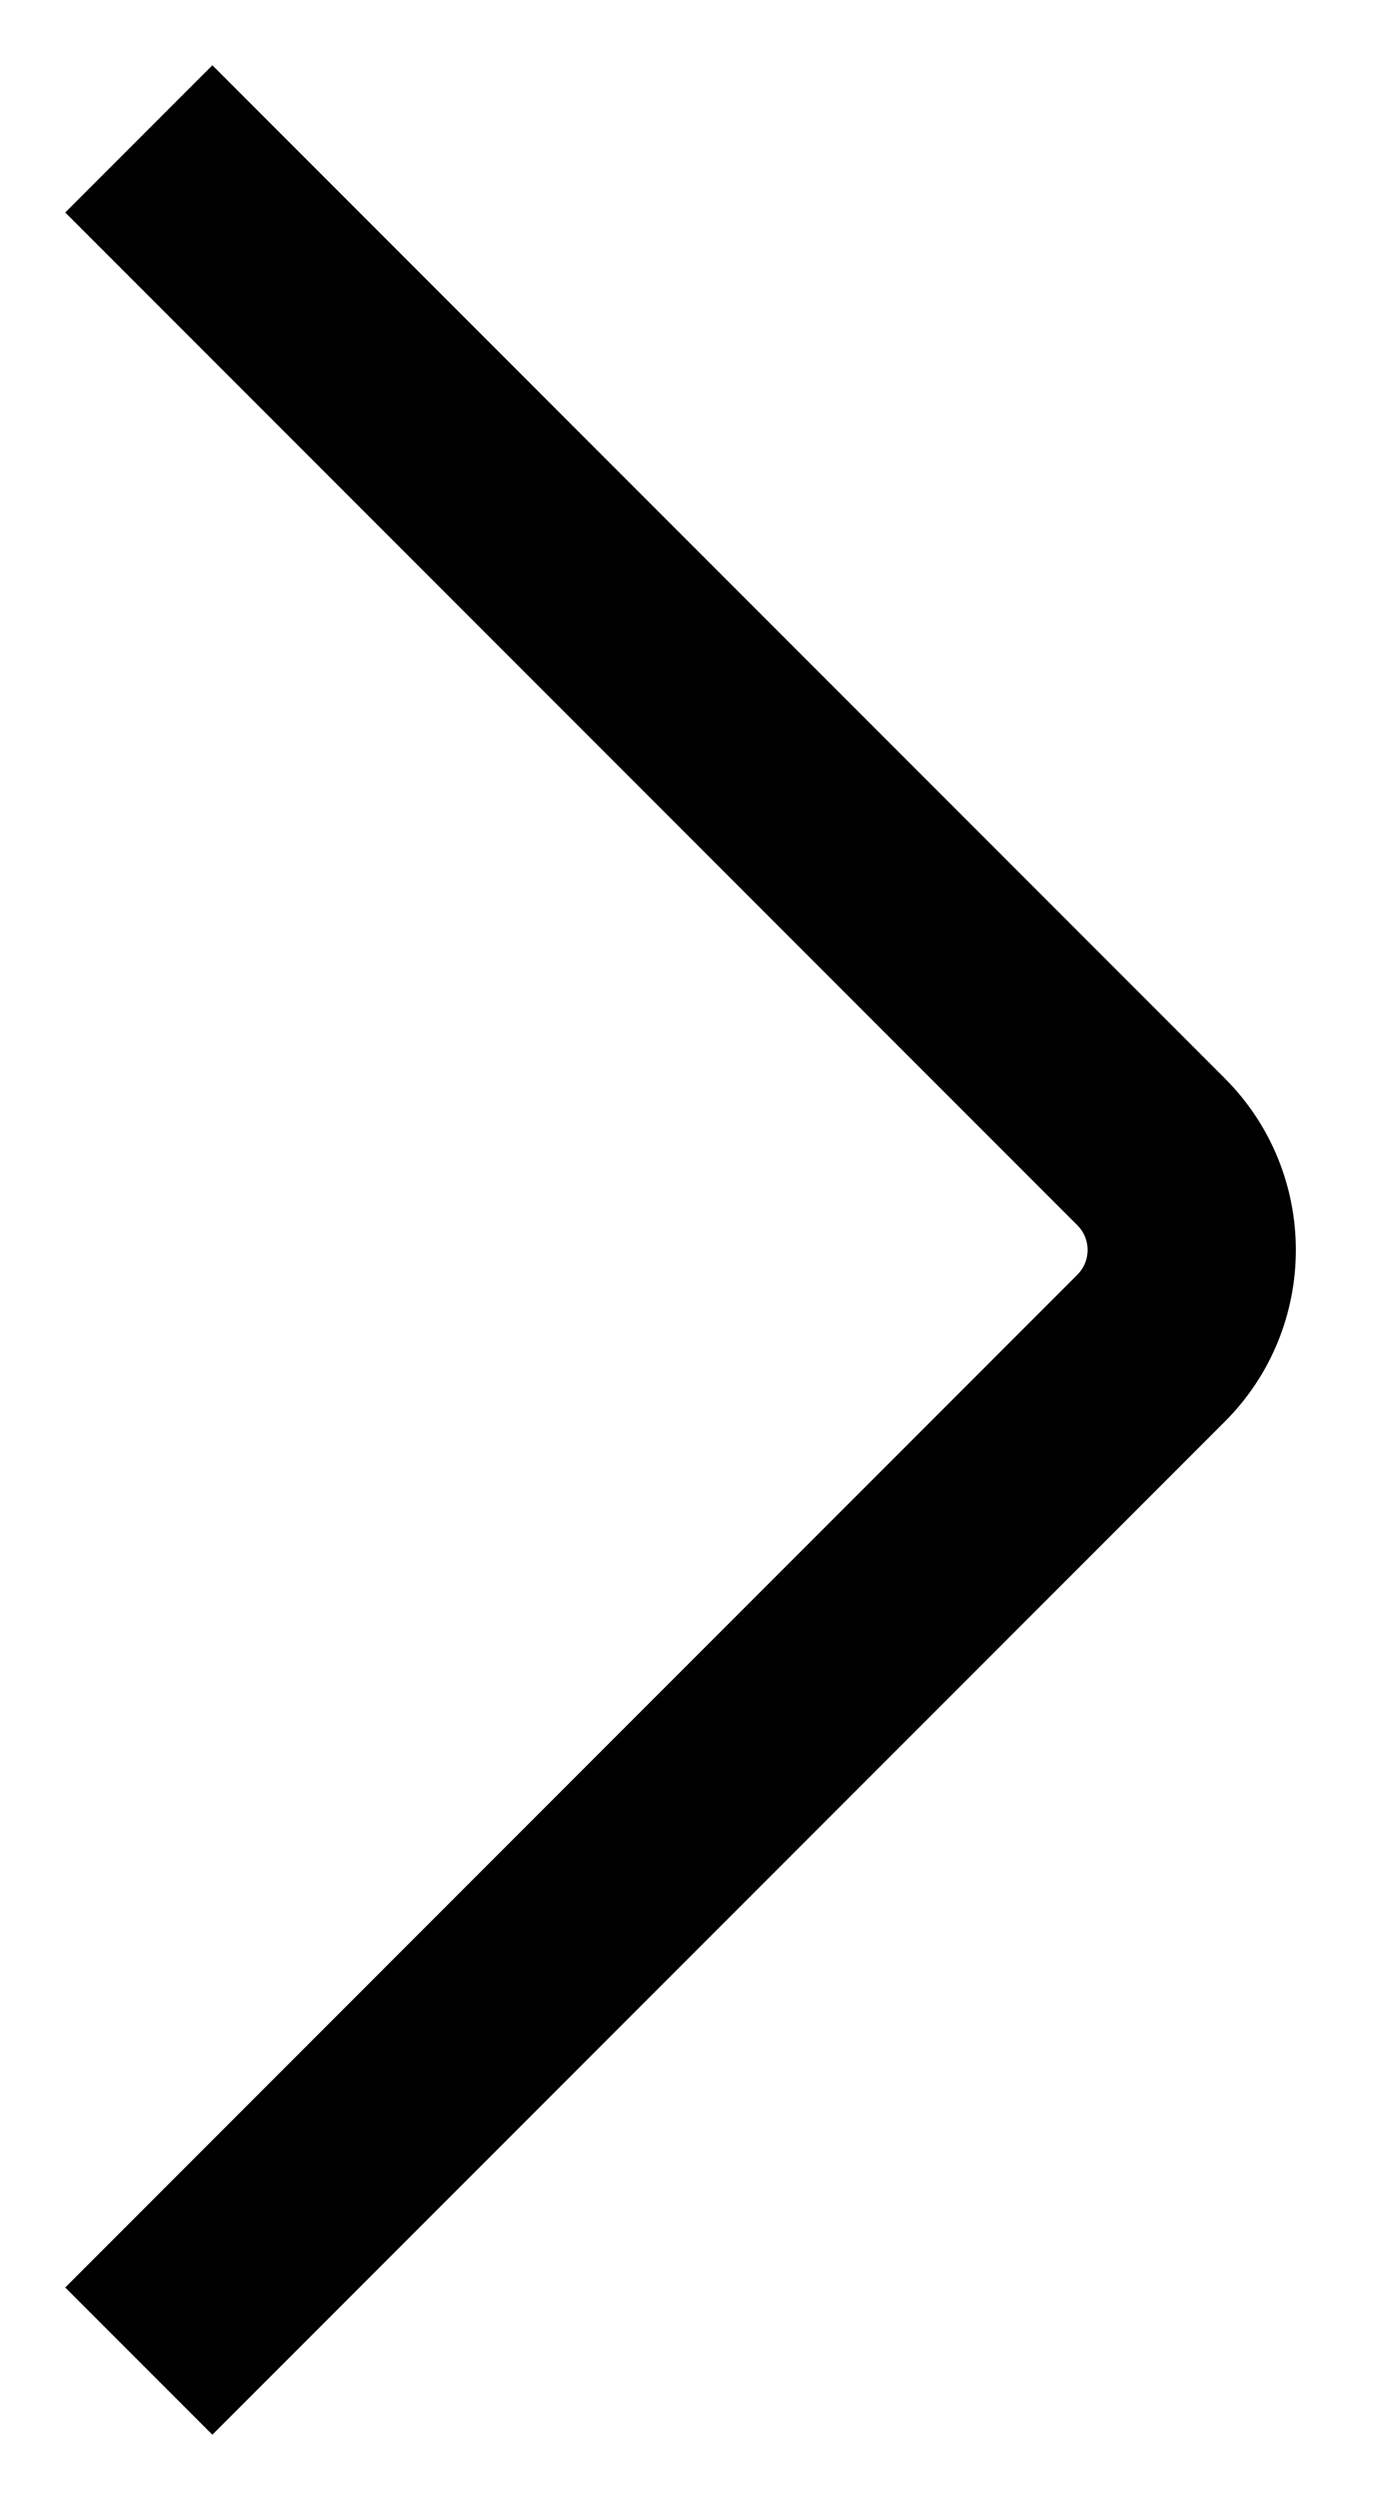 <svg width="10" height="18" viewBox="0 0 10 18" fill="none" xmlns="http://www.w3.org/2000/svg">
<path fill-rule="evenodd" clip-rule="evenodd" d="M7.763 8.823C7.86 8.921 7.86 9.079 7.763 9.177L0.47 16.47L1.53 17.53L8.823 10.237C9.507 9.554 9.507 8.446 8.823 7.763L1.53 0.47L0.47 1.53L7.763 8.823Z" fill="black"/>
</svg>
